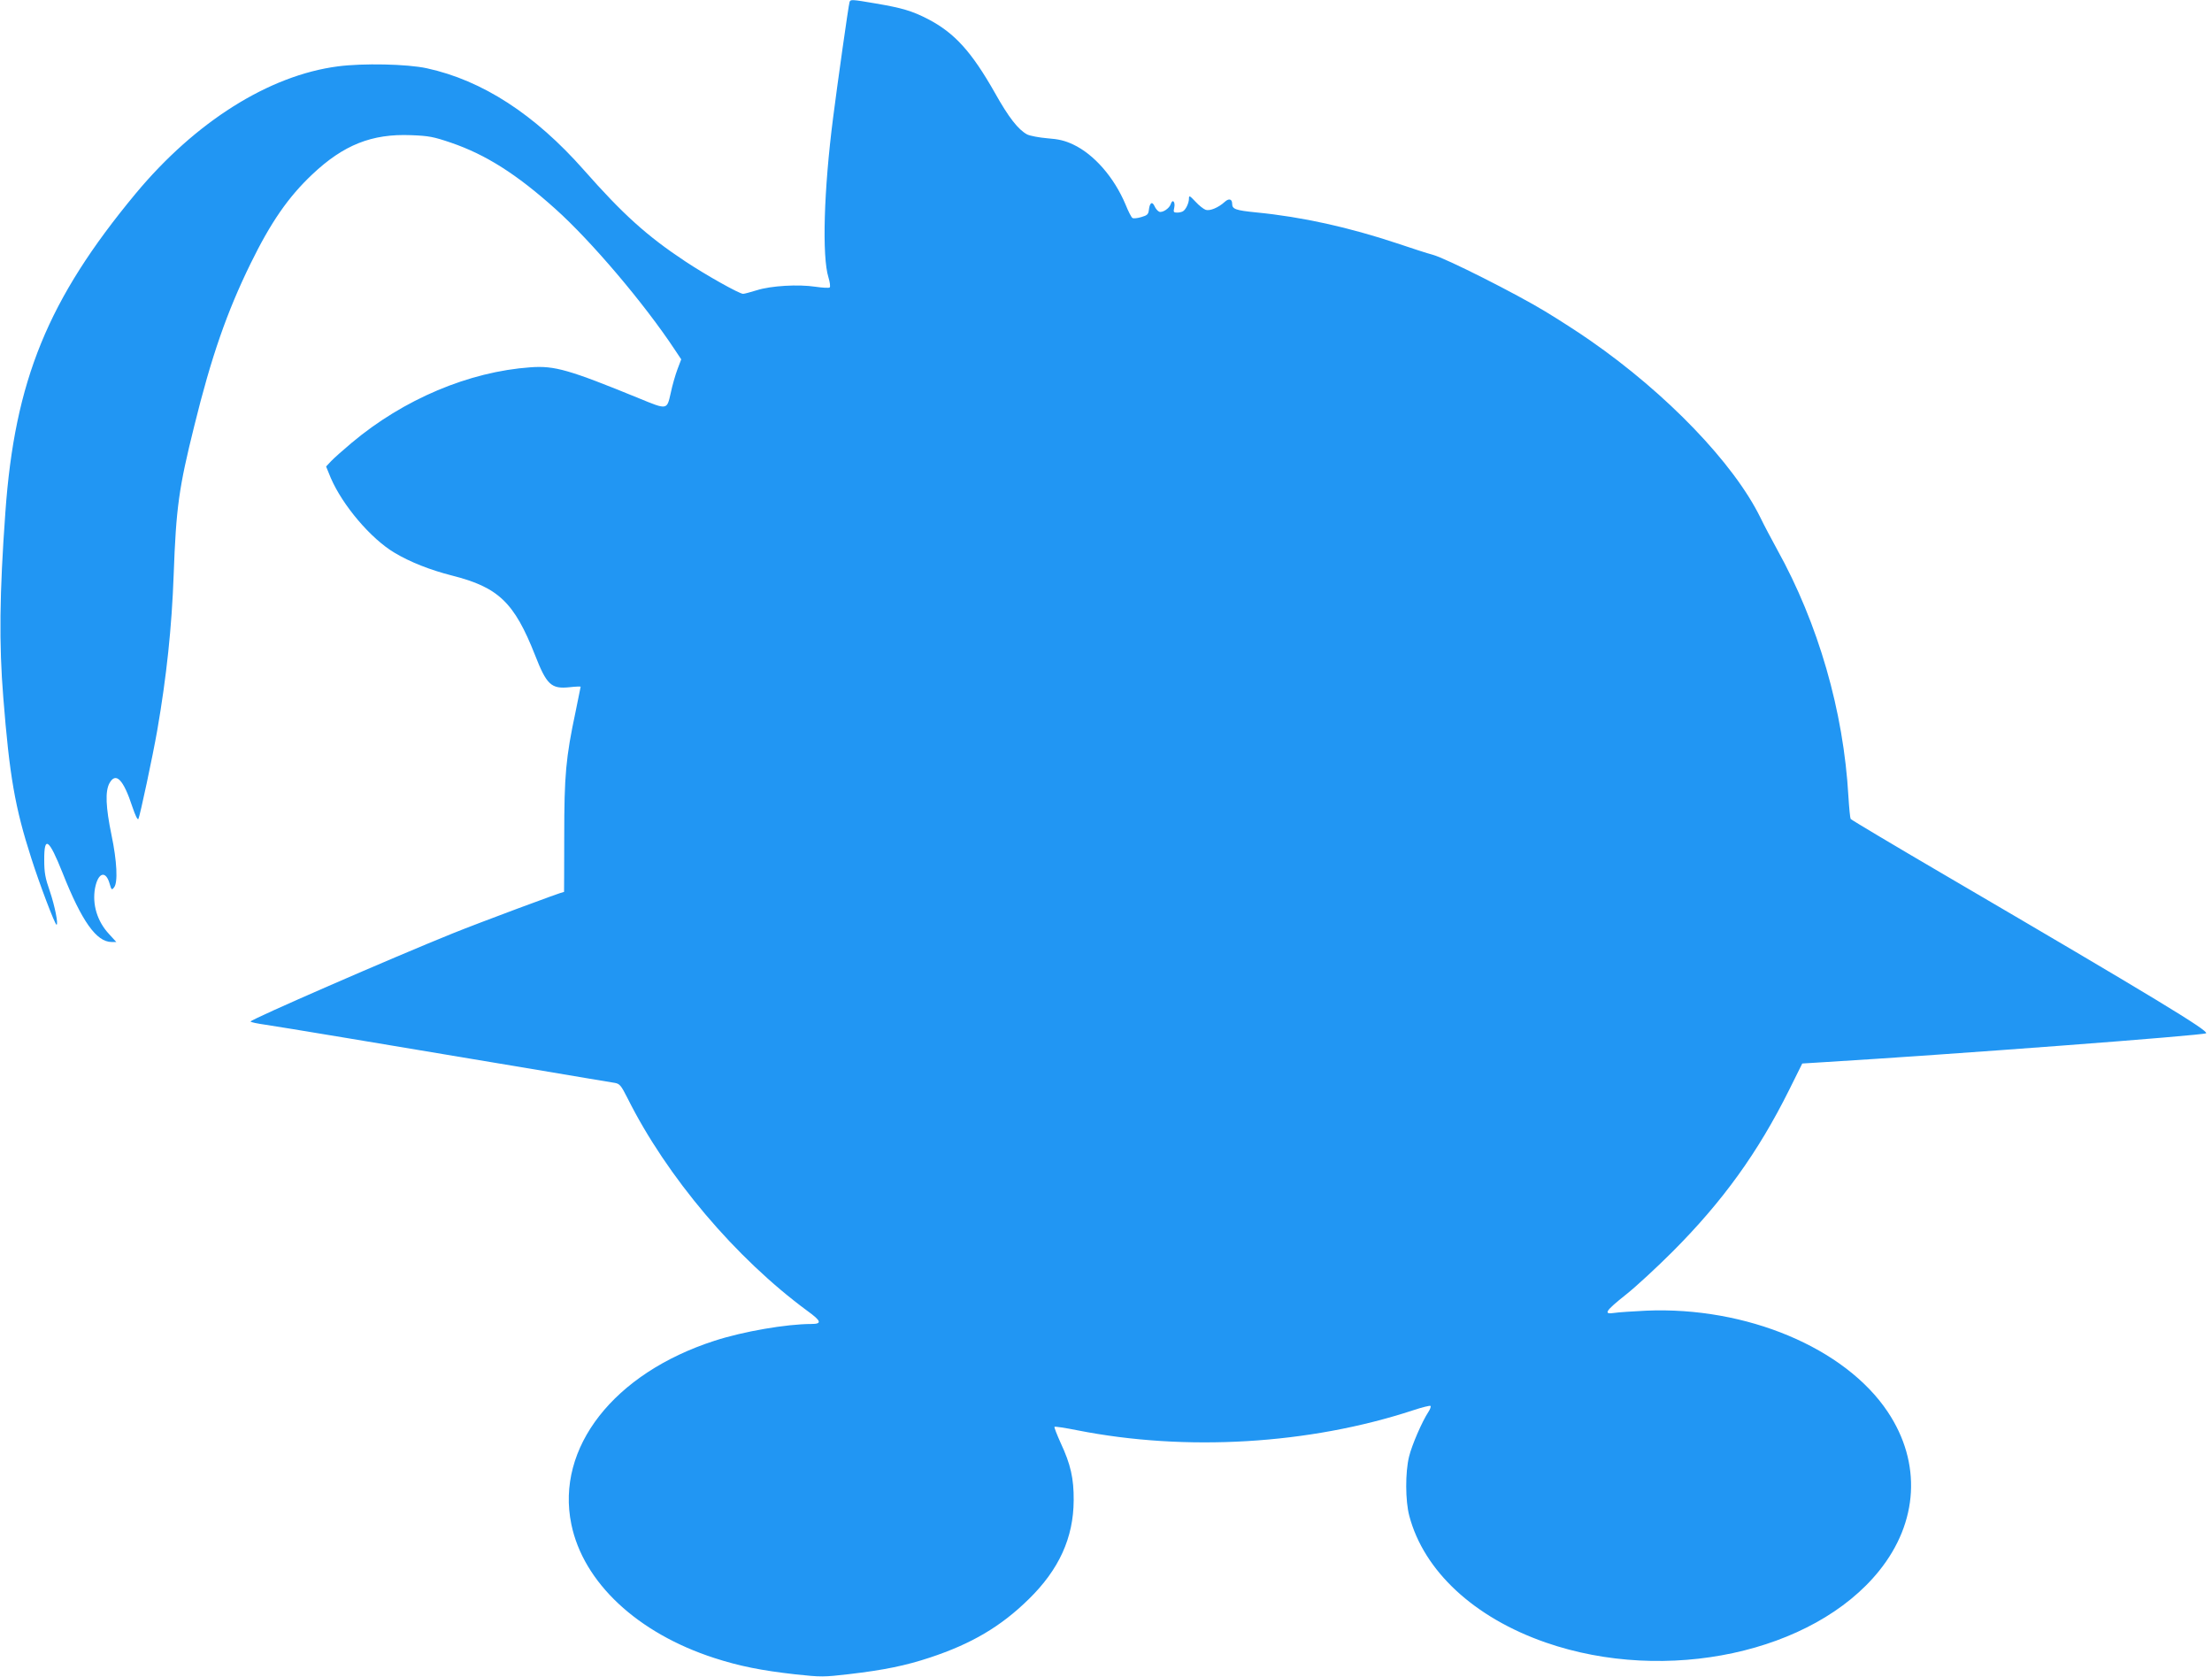 <?xml version="1.0" standalone="no"?>
<!DOCTYPE svg PUBLIC "-//W3C//DTD SVG 20010904//EN"
 "http://www.w3.org/TR/2001/REC-SVG-20010904/DTD/svg10.dtd">
<svg version="1.0" xmlns="http://www.w3.org/2000/svg"
 width="1280pt" height="970pt" viewBox="0 0 1280 970"
 preserveAspectRatio="xMidYMid meet">
<g transform="translate(0,970) scale(0.1,-0.1)"
fill="#2196f3" stroke="none">
<path d="M4916 9688 c-6 -18 -71 -479 -95 -668 -54 -418 -65 -805 -27 -925 8
-27 12 -53 7 -58 -4 -4 -41 -2 -82 4 -99 15 -257 6 -339 -20 -36 -11 -72 -21
-80 -21 -22 0 -216 109 -335 188 -222 147 -361 273 -586 528 -285 323 -588
519 -909 589 -115 25 -370 30 -515 11 -399 -52 -825 -321 -1170 -736 -508
-612 -700 -1082 -754 -1845 -34 -470 -37 -762 -12 -1070 36 -456 68 -638 162
-930 46 -145 137 -385 146 -385 12 0 -10 110 -39 195 -26 74 -32 106 -32 179
-1 144 27 124 106 -74 111 -280 196 -400 284 -400 l27 0 -42 46 c-69 74 -98
172 -81 266 18 92 63 104 85 23 10 -34 12 -36 25 -19 23 27 17 152 -15 304
-33 160 -37 251 -12 298 37 68 81 23 133 -136 17 -50 30 -78 35 -70 9 18 83
364 109 513 54 312 84 596 95 900 14 389 30 502 119 860 99 402 189 660 326
940 117 239 218 385 357 516 181 171 345 236 571 227 104 -4 130 -9 233 -44
201 -69 379 -182 602 -382 208 -186 515 -548 691 -814 l38 -57 -22 -58 c-12
-32 -30 -94 -39 -138 -22 -97 -19 -97 -182 -30 -408 167 -490 190 -629 180
-356 -25 -735 -185 -1035 -437 -49 -41 -103 -89 -119 -106 l-29 -31 27 -66
c68 -158 232 -352 369 -433 90 -54 207 -100 333 -132 269 -68 360 -156 480
-460 67 -172 94 -197 199 -186 36 4 65 5 65 3 0 -2 -13 -66 -29 -143 -57 -268
-66 -369 -66 -722 0 -177 -1 -322 -1 -322 -13 0 -493 -179 -644 -240 -352
-142 -1170 -498 -1170 -510 0 -4 39 -12 88 -19 83 -12 665 -109 1572 -261 228
-39 430 -72 447 -75 29 -5 37 -15 74 -88 227 -455 627 -927 1042 -1232 80 -58
85 -75 22 -75 -143 0 -394 -43 -560 -97 -583 -188 -920 -619 -829 -1061 69
-338 383 -631 829 -775 142 -46 271 -72 467 -94 150 -16 163 -16 310 1 206 24
330 50 469 96 242 80 411 180 572 338 175 171 259 355 260 572 1 127 -18 209
-75 331 -22 49 -39 92 -36 94 3 3 62 -6 132 -20 627 -124 1341 -82 1944 116
51 17 96 28 100 25 3 -4 -2 -19 -12 -34 -38 -58 -96 -193 -112 -258 -23 -92
-22 -258 1 -344 84 -319 375 -589 790 -733 697 -242 1548 -59 1929 415 227
282 246 625 50 919 -247 371 -819 611 -1399 586 -77 -4 -160 -9 -184 -13 -65
-10 -52 11 69 107 58 46 179 158 270 249 289 290 493 572 674 936 l75 151 113
7 c759 46 2211 156 2224 168 15 15 -305 209 -1491 903 -308 180 -563 332 -566
337 -3 5 -9 64 -13 131 -28 492 -174 999 -413 1429 -31 57 -75 139 -96 183
-154 314 -541 717 -985 1025 -67 47 -184 122 -260 168 -168 102 -574 307 -651
328 -31 8 -123 38 -206 66 -280 93 -549 153 -815 179 -120 12 -140 19 -140 50
0 28 -19 33 -43 11 -36 -33 -86 -54 -110 -46 -12 4 -39 25 -59 47 -34 36 -38
38 -38 18 0 -25 -17 -62 -34 -73 -6 -4 -21 -8 -34 -8 -21 0 -23 3 -17 29 7 33
-10 52 -20 21 -8 -26 -48 -52 -67 -45 -9 4 -21 18 -27 32 -14 30 -28 21 -33
-22 -3 -25 -9 -31 -44 -41 -23 -7 -46 -9 -51 -5 -6 3 -24 38 -40 78 -66 157
-182 290 -303 347 -49 23 -84 31 -150 36 -47 4 -99 14 -116 22 -52 28 -107 98
-187 241 -135 238 -233 346 -386 426 -93 48 -151 65 -304 91 -140 24 -146 24
-151 8z"/>
</g>
</svg>
